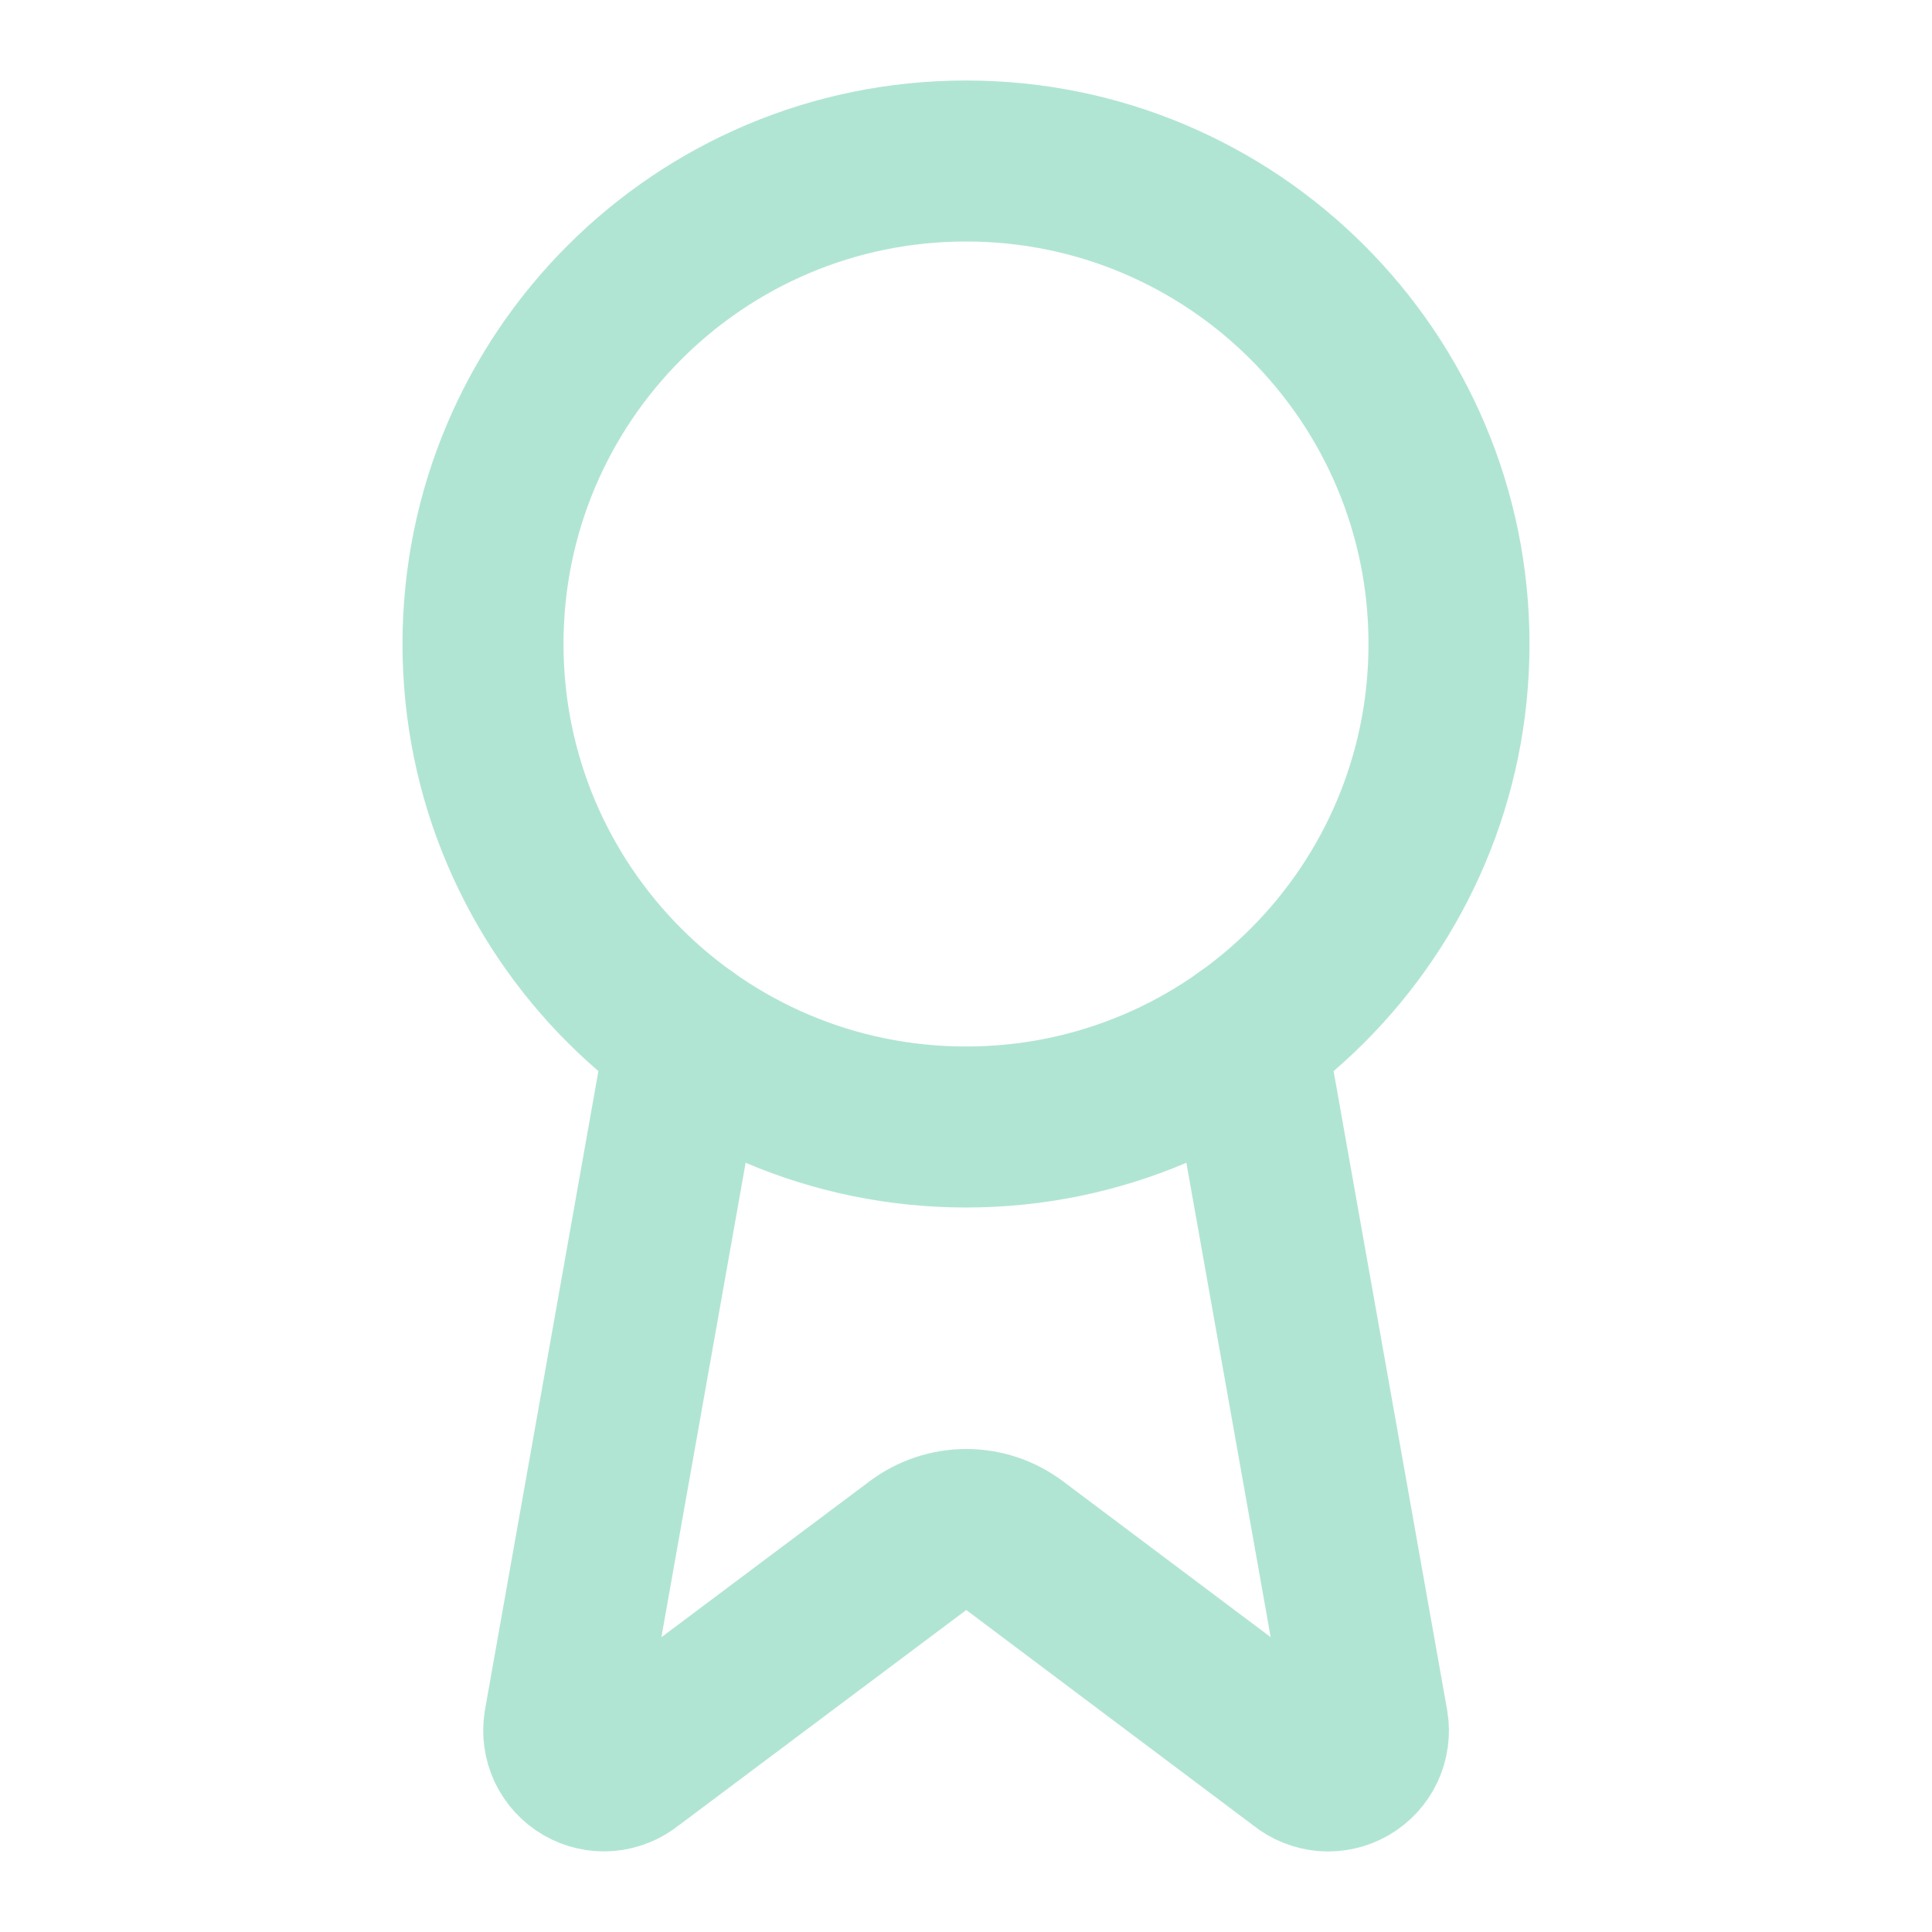<svg width="24" height="24" viewBox="0 0 24 24" fill="none" xmlns="http://www.w3.org/2000/svg">
<path d="M15.477 12.89L16.992 21.416C17.009 21.516 16.995 21.62 16.952 21.712C16.909 21.804 16.838 21.881 16.75 21.932C16.662 21.983 16.561 22.006 16.459 21.998C16.358 21.989 16.261 21.951 16.182 21.886L12.602 19.199C12.429 19.07 12.22 19 12.004 19C11.788 19 11.578 19.07 11.405 19.199L7.819 21.885C7.741 21.949 7.644 21.988 7.543 21.997C7.441 22.005 7.34 21.982 7.252 21.931C7.164 21.88 7.094 21.803 7.05 21.711C7.007 21.619 6.993 21.516 7.009 21.416L8.523 12.89" stroke="#B1E5D3" stroke-width="2" stroke-linecap="round" stroke-linejoin="round"/>
<path d="M12 14C15.314 14 18 11.314 18 8C18 4.686 15.314 2 12 2C8.686 2 6 4.686 6 8C6 11.314 8.686 14 12 14Z" stroke="#B1E5D3" stroke-width="2" stroke-linecap="round" stroke-linejoin="round"/>
</svg>
